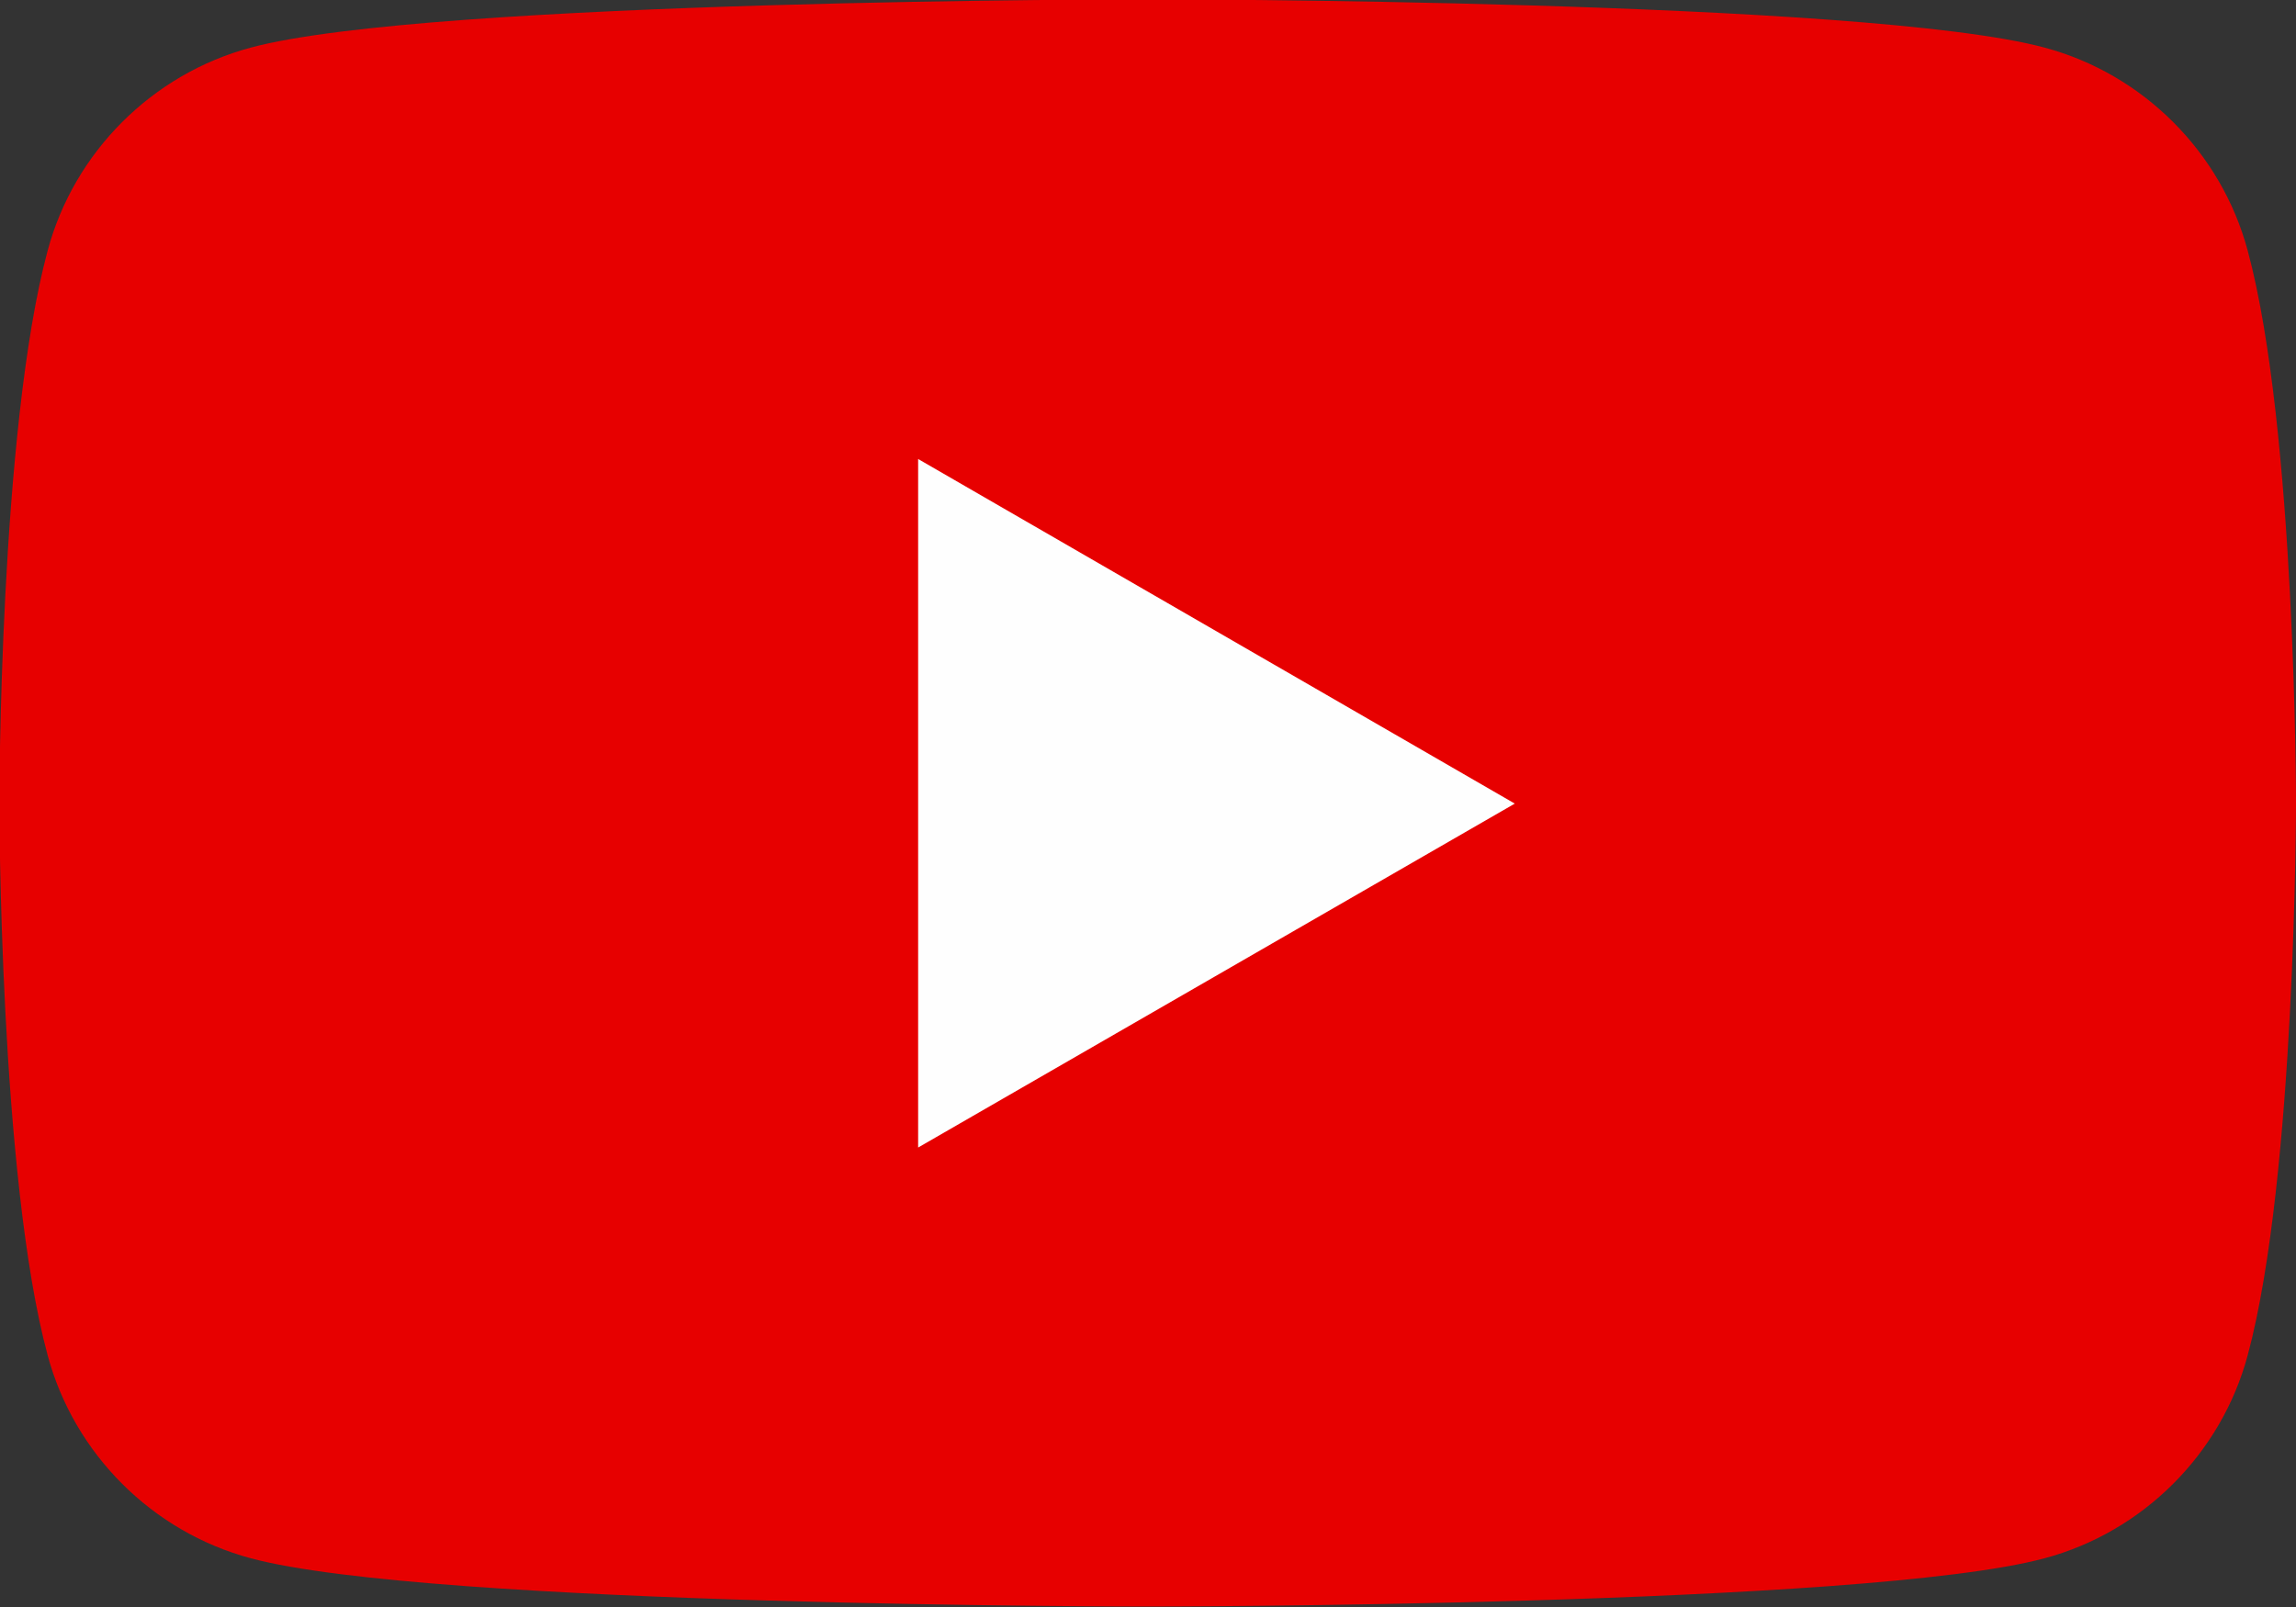 <?xml version="1.0" encoding="UTF-8"?>
<svg id="_レイヤー_2" data-name="レイヤー 2" xmlns="http://www.w3.org/2000/svg" viewBox="0 0 34.71 24.3">
  <rect x="0" y="0" width="34.71" height="24.3" fill="#333333" stroke="none"/>
  <defs>
    <style>
      .cls-1 {
        fill: #e70000;
      }

      .cls-1, .cls-2 {
        stroke-width: 0px;
      }

      .cls-2 {
        fill: #fefefe;
      }
    </style>
  </defs>
  <g id="home">
    <g>
      <path class="cls-1" d="M33.98,3.79c-.4-1.49-1.58-2.67-3.07-3.07-2.71-.73-13.56-.73-13.56-.73,0,0-10.85,0-13.56.73-1.49.4-2.67,1.58-3.07,3.07-.73,2.71-.73,8.35-.73,8.35,0,0,0,5.65.73,8.35.4,1.49,1.58,2.67,3.07,3.07,2.71.73,13.56.73,13.56.73,0,0,10.85,0,13.56-.73,1.49-.4,2.67-1.58,3.07-3.07.73-2.71.73-8.35.73-8.35,0,0,0-5.65-.73-8.35Z"/>
      <polygon class="cls-2" points="13.88 17.35 22.9 12.15 13.88 6.94 13.88 17.35"/>
    </g>
  </g>
</svg>